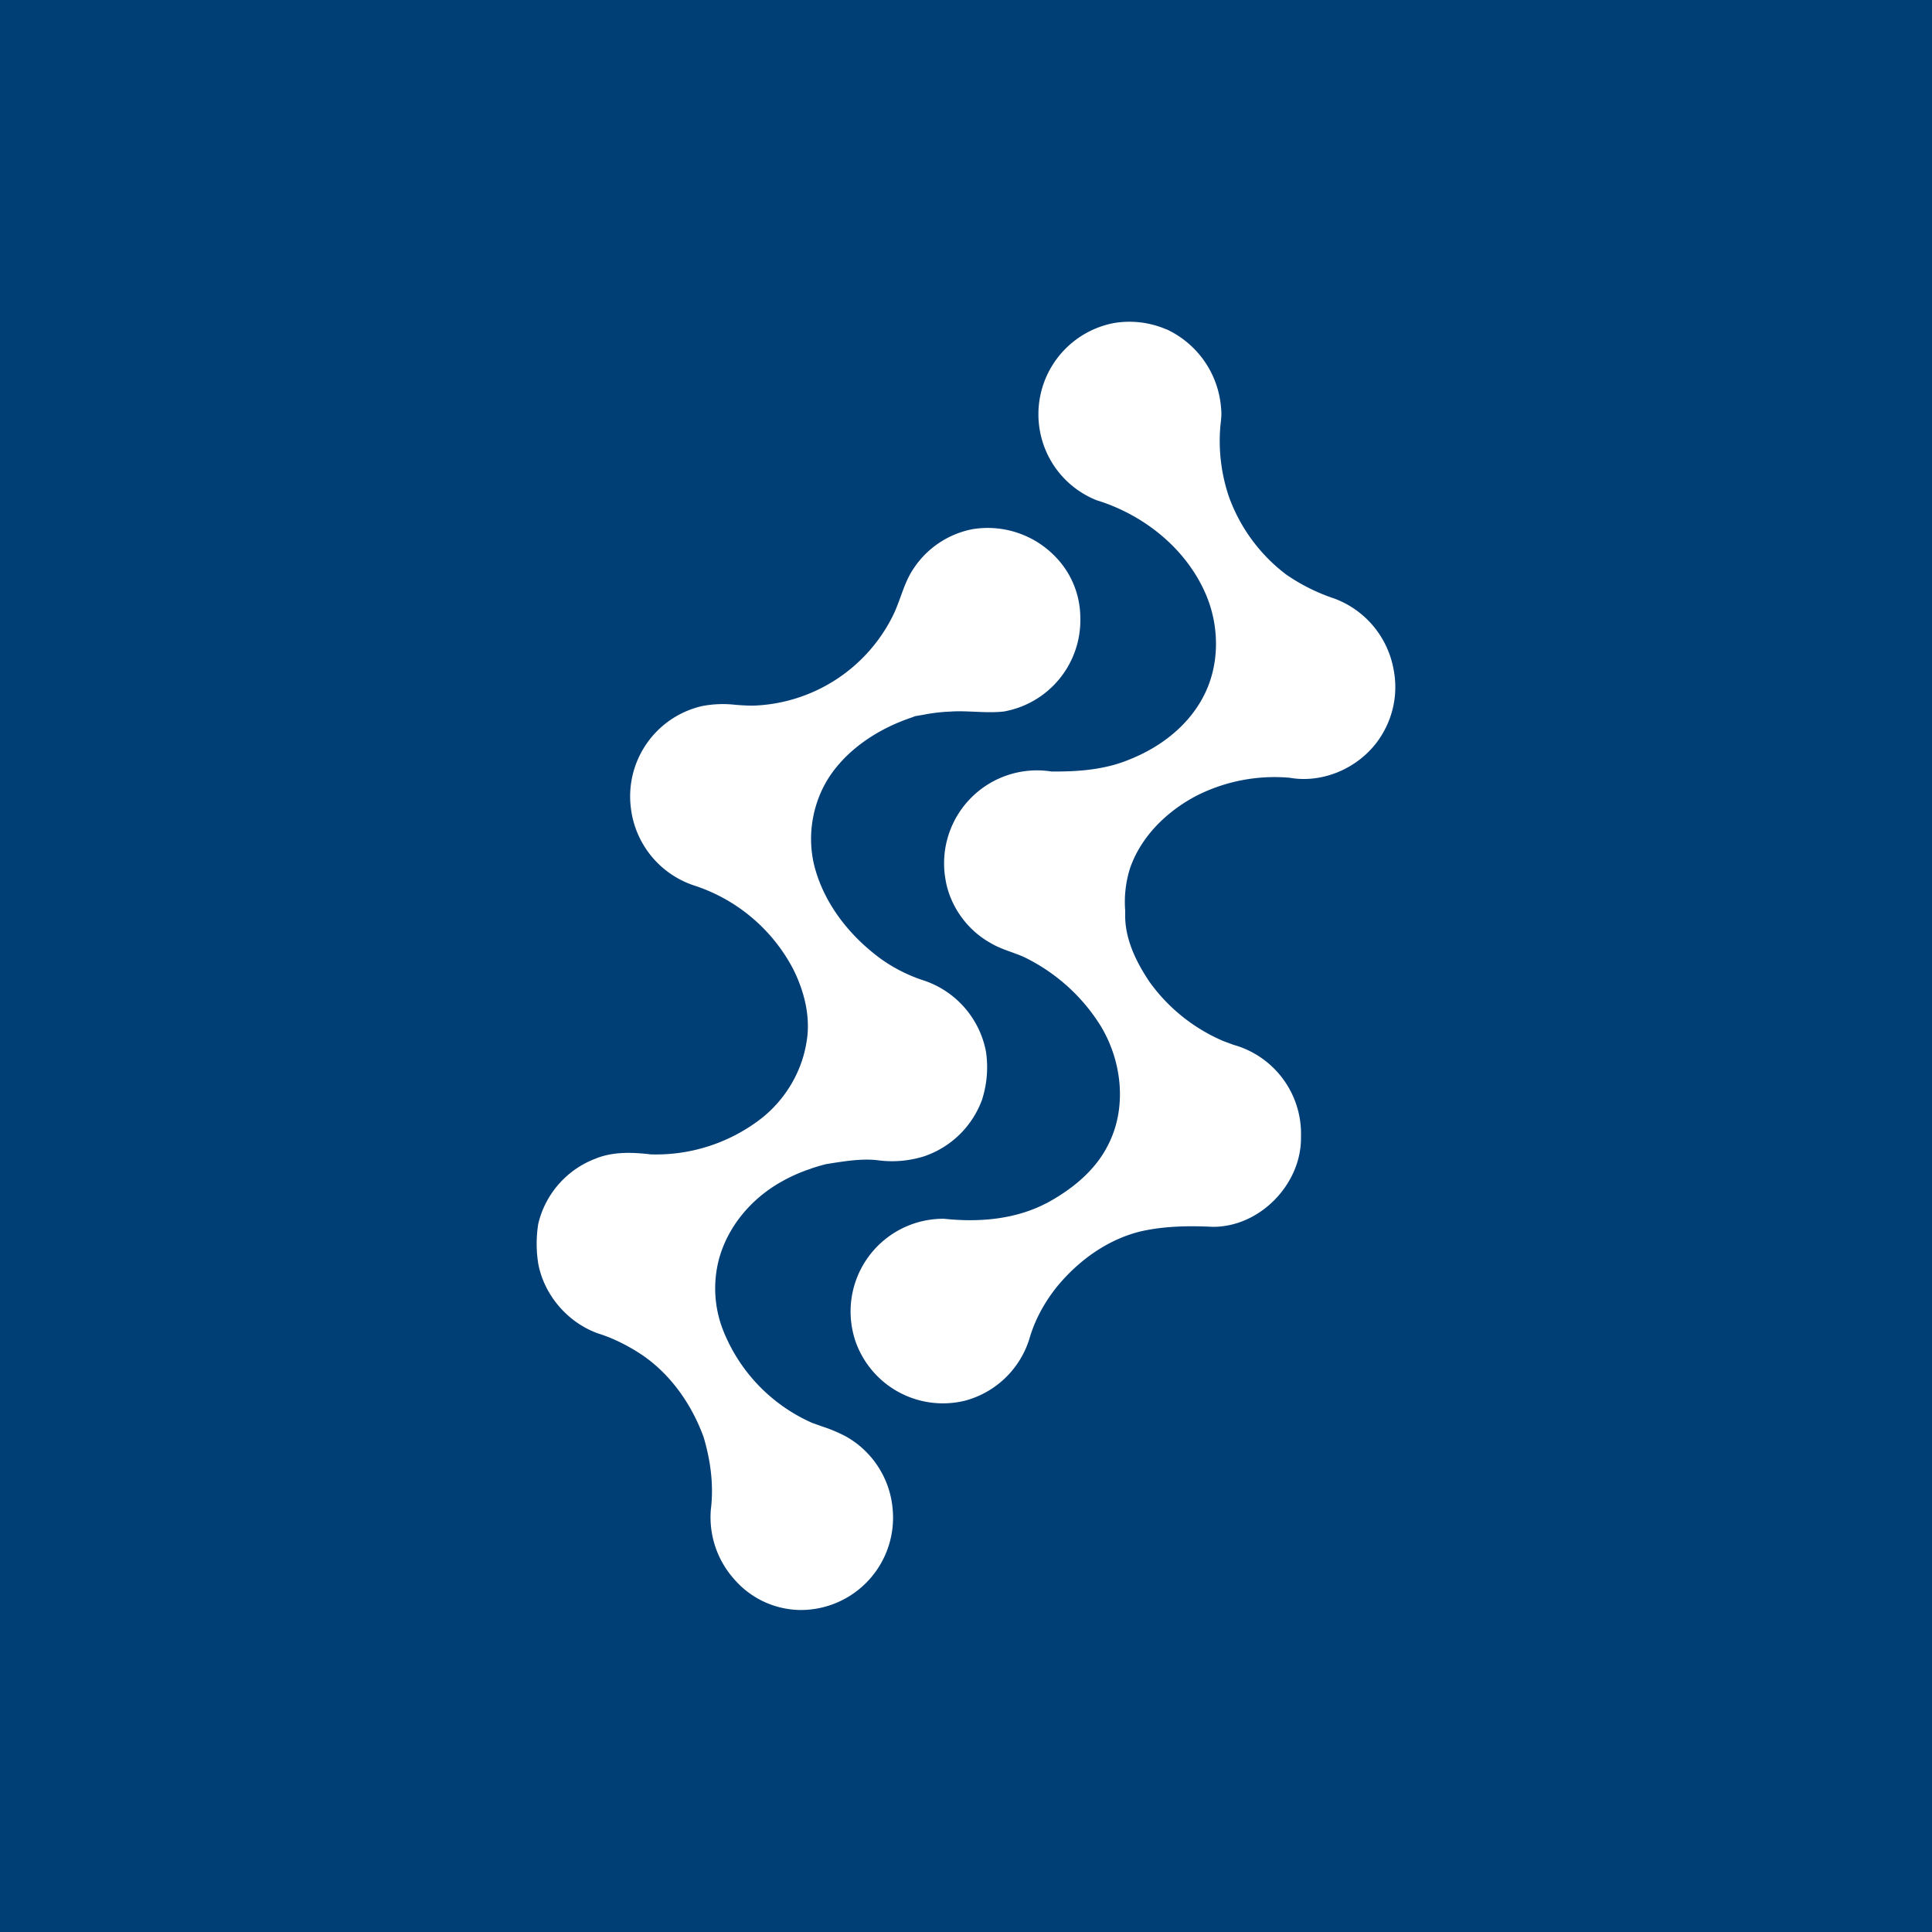 <!-- by TradingView --><svg width="18" height="18" xmlns="http://www.w3.org/2000/svg"><path fill="#003E76" d="M0 0h18v18H0z"/><path d="M10.87 3.07a.871.871 0 00-.493-.06.865.865 0 00-.686 1.017.86.86 0 00.527.634c.443.136.844.457 1.024.894.123.3.12.659-.037.947-.145.27-.402.463-.682.574-.229.096-.481.114-.726.112a.866.866 0 00-.989 1c.04.252.202.477.423.599.062.037.129.061.196.085.035.013.071.026.106.041.281.134.526.346.697.607l.003.004c.217.332.276.785.09 1.145a.033.033 0 01-.002.004c-.121.238-.338.411-.569.536l-.005.002-.03.015-.004.002c-.284.137-.609.16-.918.127a.864.864 0 00-.823 1.146.863.863 0 001.022.548.86.86 0 00.597-.577c.052-.18.145-.347.263-.492.199-.239.464-.43.767-.506.221-.051.45-.055.676-.044.44.004.832-.399.824-.84a.86.86 0 00-.63-.856l-.094-.035a1.636 1.636 0 01-.677-.537l-.004-.005c-.127-.187-.236-.404-.233-.636v-.04a1.042 1.042 0 01.045-.391c.103-.298.343-.53.615-.674a1.61 1.61 0 01.871-.17c.339.06.7-.117.87-.416a.851.851 0 00.099-.597.868.868 0 00-.55-.656 1.778 1.778 0 01-.451-.225 1.583 1.583 0 01-.532-.723 1.617 1.617 0 01-.079-.67c.006-.05.012-.1.006-.15a.882.882 0 00-.507-.74zM9.062 4.93a.851.851 0 00-.553.371c-.053.079-.085.167-.117.255-.024.066-.048.132-.08.194a1.51 1.51 0 01-1.287.824c-.056.001-.113-.003-.17-.007a1.02 1.02 0 00-.312.011.863.863 0 00-.665.952.868.868 0 00.58.717 1.6 1.6 0 01.93.778c.108.214.17.462.123.702-.047.27-.198.517-.41.687a1.6 1.6 0 01-1.039.341c-.17-.02-.351-.027-.514.04a.862.862 0 00-.533.606c-.02.124-.02.25 0 .374.056.296.28.552.562.65.146.046.283.117.41.202.266.183.458.46.568.761.065.217.096.448.068.674a.865.865 0 00.22.654.826.826 0 00.614.284.86.86 0 00.86-.936.86.86 0 00-.434-.68 1.403 1.403 0 00-.226-.095l-.081-.029-.004-.001a1.577 1.577 0 01-.83-.853 1.068 1.068 0 01-.041-.684c.088-.313.318-.573.601-.724l.005-.003a1.51 1.51 0 01.192-.087l.004-.002.05-.017.004-.002a2.215 2.215 0 01.097-.03l.037-.01.06-.01c.14-.021.28-.043.421-.028a.997.997 0 00.435-.035.873.873 0 00.542-.527.99.99 0 00.037-.45.87.87 0 00-.573-.66 1.461 1.461 0 01-.415-.21c-.275-.204-.503-.487-.6-.82-.09-.305-.031-.65.155-.908.181-.248.453-.417.74-.514l.035-.013.077-.013a1.56 1.56 0 01.245-.029c.077-.006.154-.002.231.001.09.004.18.008.271-.002a.864.864 0 00.713-.877.816.816 0 00-.229-.562.876.876 0 00-.774-.26z" fill="#fff"/></svg>